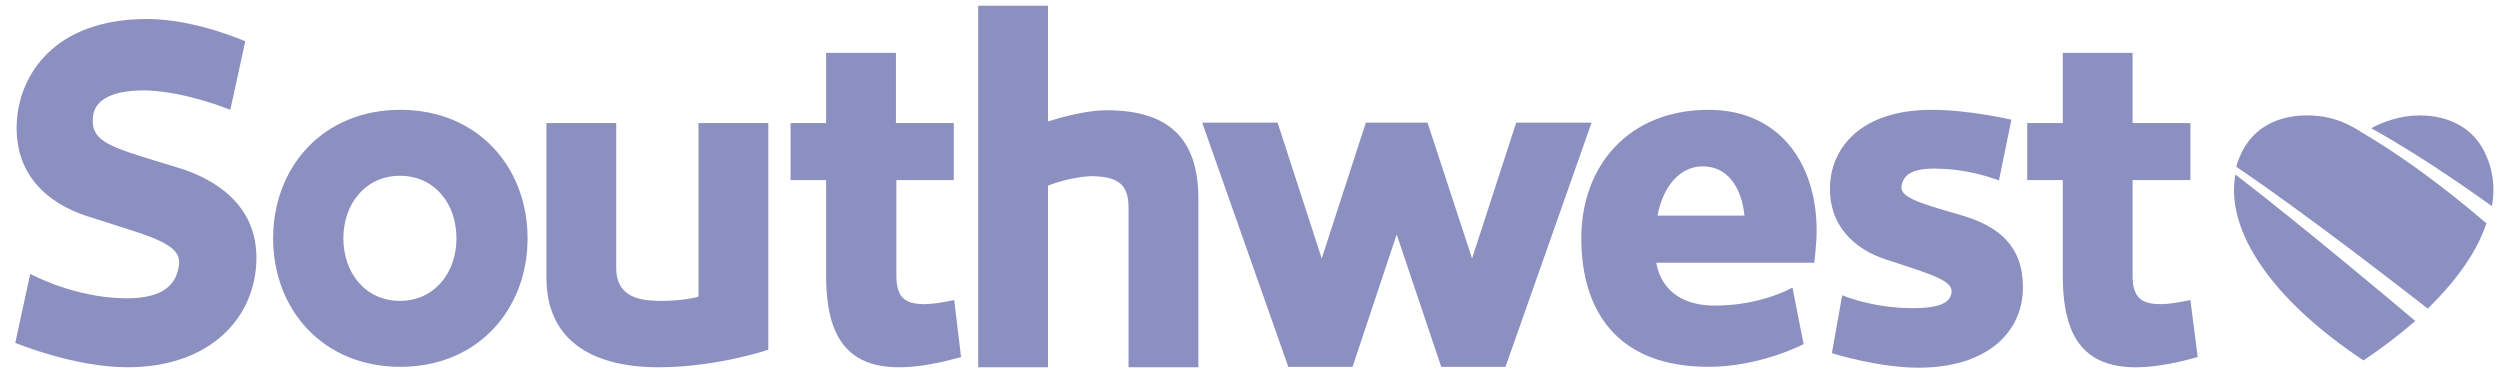 <svg width="147" height="22" viewBox="0 0 147 22" fill="none" xmlns="http://www.w3.org/2000/svg">
<path d="M13.541 6.458L14.423 2.428C14.423 2.428 11.476 1.118 8.655 1.118C3.139 1.118 1.2 4.443 0.998 7.012C0.746 10.286 2.862 11.974 5.104 12.704C8.907 13.938 10.72 14.291 10.519 15.626C10.368 16.608 9.763 17.54 7.446 17.54C4.398 17.54 1.779 16.104 1.779 16.104L0.897 20.159C0.897 20.159 4.348 21.595 7.496 21.595C12.383 21.595 15.078 18.648 15.078 15.147C15.078 12.049 12.66 10.538 10.544 9.883C6.615 8.674 5.381 8.447 5.456 6.961C5.507 5.778 6.791 5.249 8.781 5.324C11.123 5.45 13.541 6.458 13.541 6.458Z" fill="#8B90C1"/>
<path d="M117.538 10.614L118.269 7.037C118.269 7.037 115.8 6.458 113.609 6.458C109.327 6.458 107.766 8.75 107.614 10.739C107.438 13.283 109.1 14.669 110.864 15.248C113.81 16.205 114.893 16.532 114.742 17.263C114.642 17.716 114.239 18.119 112.45 18.119C110.083 18.119 108.32 17.364 108.32 17.364L107.715 20.764C107.715 20.764 110.385 21.62 112.828 21.62C116.757 21.62 118.949 19.605 118.949 16.885C118.949 14.492 117.563 13.309 115.322 12.654C112.677 11.898 111.644 11.571 111.821 10.865C111.997 10.11 112.702 9.833 114.365 9.933C116.128 10.034 117.538 10.614 117.538 10.614Z" fill="#8B90C1"/>
<path d="M31.021 14.014C31.021 18.195 28.099 21.57 23.54 21.57C18.981 21.57 16.06 18.195 16.06 14.014C16.06 9.833 18.981 6.458 23.54 6.458C28.099 6.458 31.021 9.833 31.021 14.014ZM23.515 10.336C21.5 10.336 20.19 11.974 20.19 14.014C20.19 16.029 21.475 17.691 23.515 17.691C25.53 17.691 26.84 16.054 26.84 14.014C26.84 11.974 25.555 10.336 23.515 10.336Z" fill="#8B90C1"/>
<path d="M36.234 15.777V7.238H32.129V16.331C32.129 19.807 34.547 21.595 38.728 21.595C42.153 21.595 45.176 20.562 45.176 20.562V7.238H41.07V17.439C40.768 17.565 39.358 17.767 38.249 17.666C37.091 17.59 36.234 17.087 36.234 15.777Z" fill="#8B90C1"/>
<path d="M65.074 6.483C63.89 6.483 62.429 6.886 61.623 7.138V0.337H57.518V21.595H61.623V10.916C62.051 10.739 63.336 10.336 64.343 10.362C65.779 10.412 66.358 10.89 66.358 12.2V21.595H70.464V11.772C70.489 8.271 68.852 6.483 65.074 6.483Z" fill="#8B90C1"/>
<path d="M56.107 17.641C53.261 18.27 52.706 17.641 52.706 16.18V10.588H56.082V7.238H52.681V3.108H48.576V7.238H46.485V10.588H48.576V16.18C48.576 20.361 50.163 22.804 56.51 20.991L56.107 17.641Z" fill="#8B90C1"/>
<path d="M128.796 17.641C125.95 18.27 125.396 17.641 125.396 16.18V10.588H128.796V7.238H125.396V3.108H121.291V7.238H119.2V10.588H121.291V16.18C121.291 20.361 122.877 22.804 129.225 20.991L128.796 17.641Z" fill="#8B90C1"/>
<path d="M89.152 7.213L86.558 15.197L83.939 7.213H80.312L77.718 15.197L75.123 7.213H70.69L75.753 21.57H79.531L82.125 13.787L84.745 21.57H88.523L93.585 7.213H89.152Z" fill="#8B90C1"/>
<path d="M106.052 20.235C106.052 20.235 103.509 21.57 100.461 21.57C95.021 21.57 92.981 18.195 92.981 14.014C92.981 9.732 95.776 6.458 100.461 6.458C104.818 6.458 106.984 9.883 106.808 14.014C106.783 14.492 106.733 14.971 106.682 15.449H97.388C97.539 16.331 98.194 17.968 100.839 17.968C103.584 17.968 105.398 16.91 105.398 16.91L106.052 20.235ZM102.577 12.679C102.4 11.017 101.594 9.782 100.108 9.782C98.748 9.782 97.766 11.017 97.464 12.679H102.577Z" fill="#8B90C1"/>
<path d="M146.528 12.125C146.73 10.991 146.579 9.908 146.075 8.901C145.143 7.062 143.279 6.785 142.272 6.785C141.189 6.785 140.081 7.163 139.426 7.541C142.625 9.304 145.848 11.646 146.528 12.125Z" fill="#8B90C1"/>
<path d="M131.442 10.261C130.837 13.56 133.583 17.616 138.973 21.192C140.106 20.436 141.113 19.656 142.02 18.875C141.013 18.019 135.371 13.283 131.442 10.261Z" fill="#8B90C1"/>
<path d="M142.751 18.145C144.489 16.457 145.672 14.744 146.201 13.132C145.496 12.528 142.323 9.808 138.922 7.818C138.217 7.364 137.235 6.785 135.648 6.785C134.615 6.785 132.777 7.062 131.845 8.901C131.694 9.203 131.568 9.505 131.492 9.808C135.648 12.603 141.743 17.364 142.751 18.145Z" fill="#8B90C1"/>
</svg>
